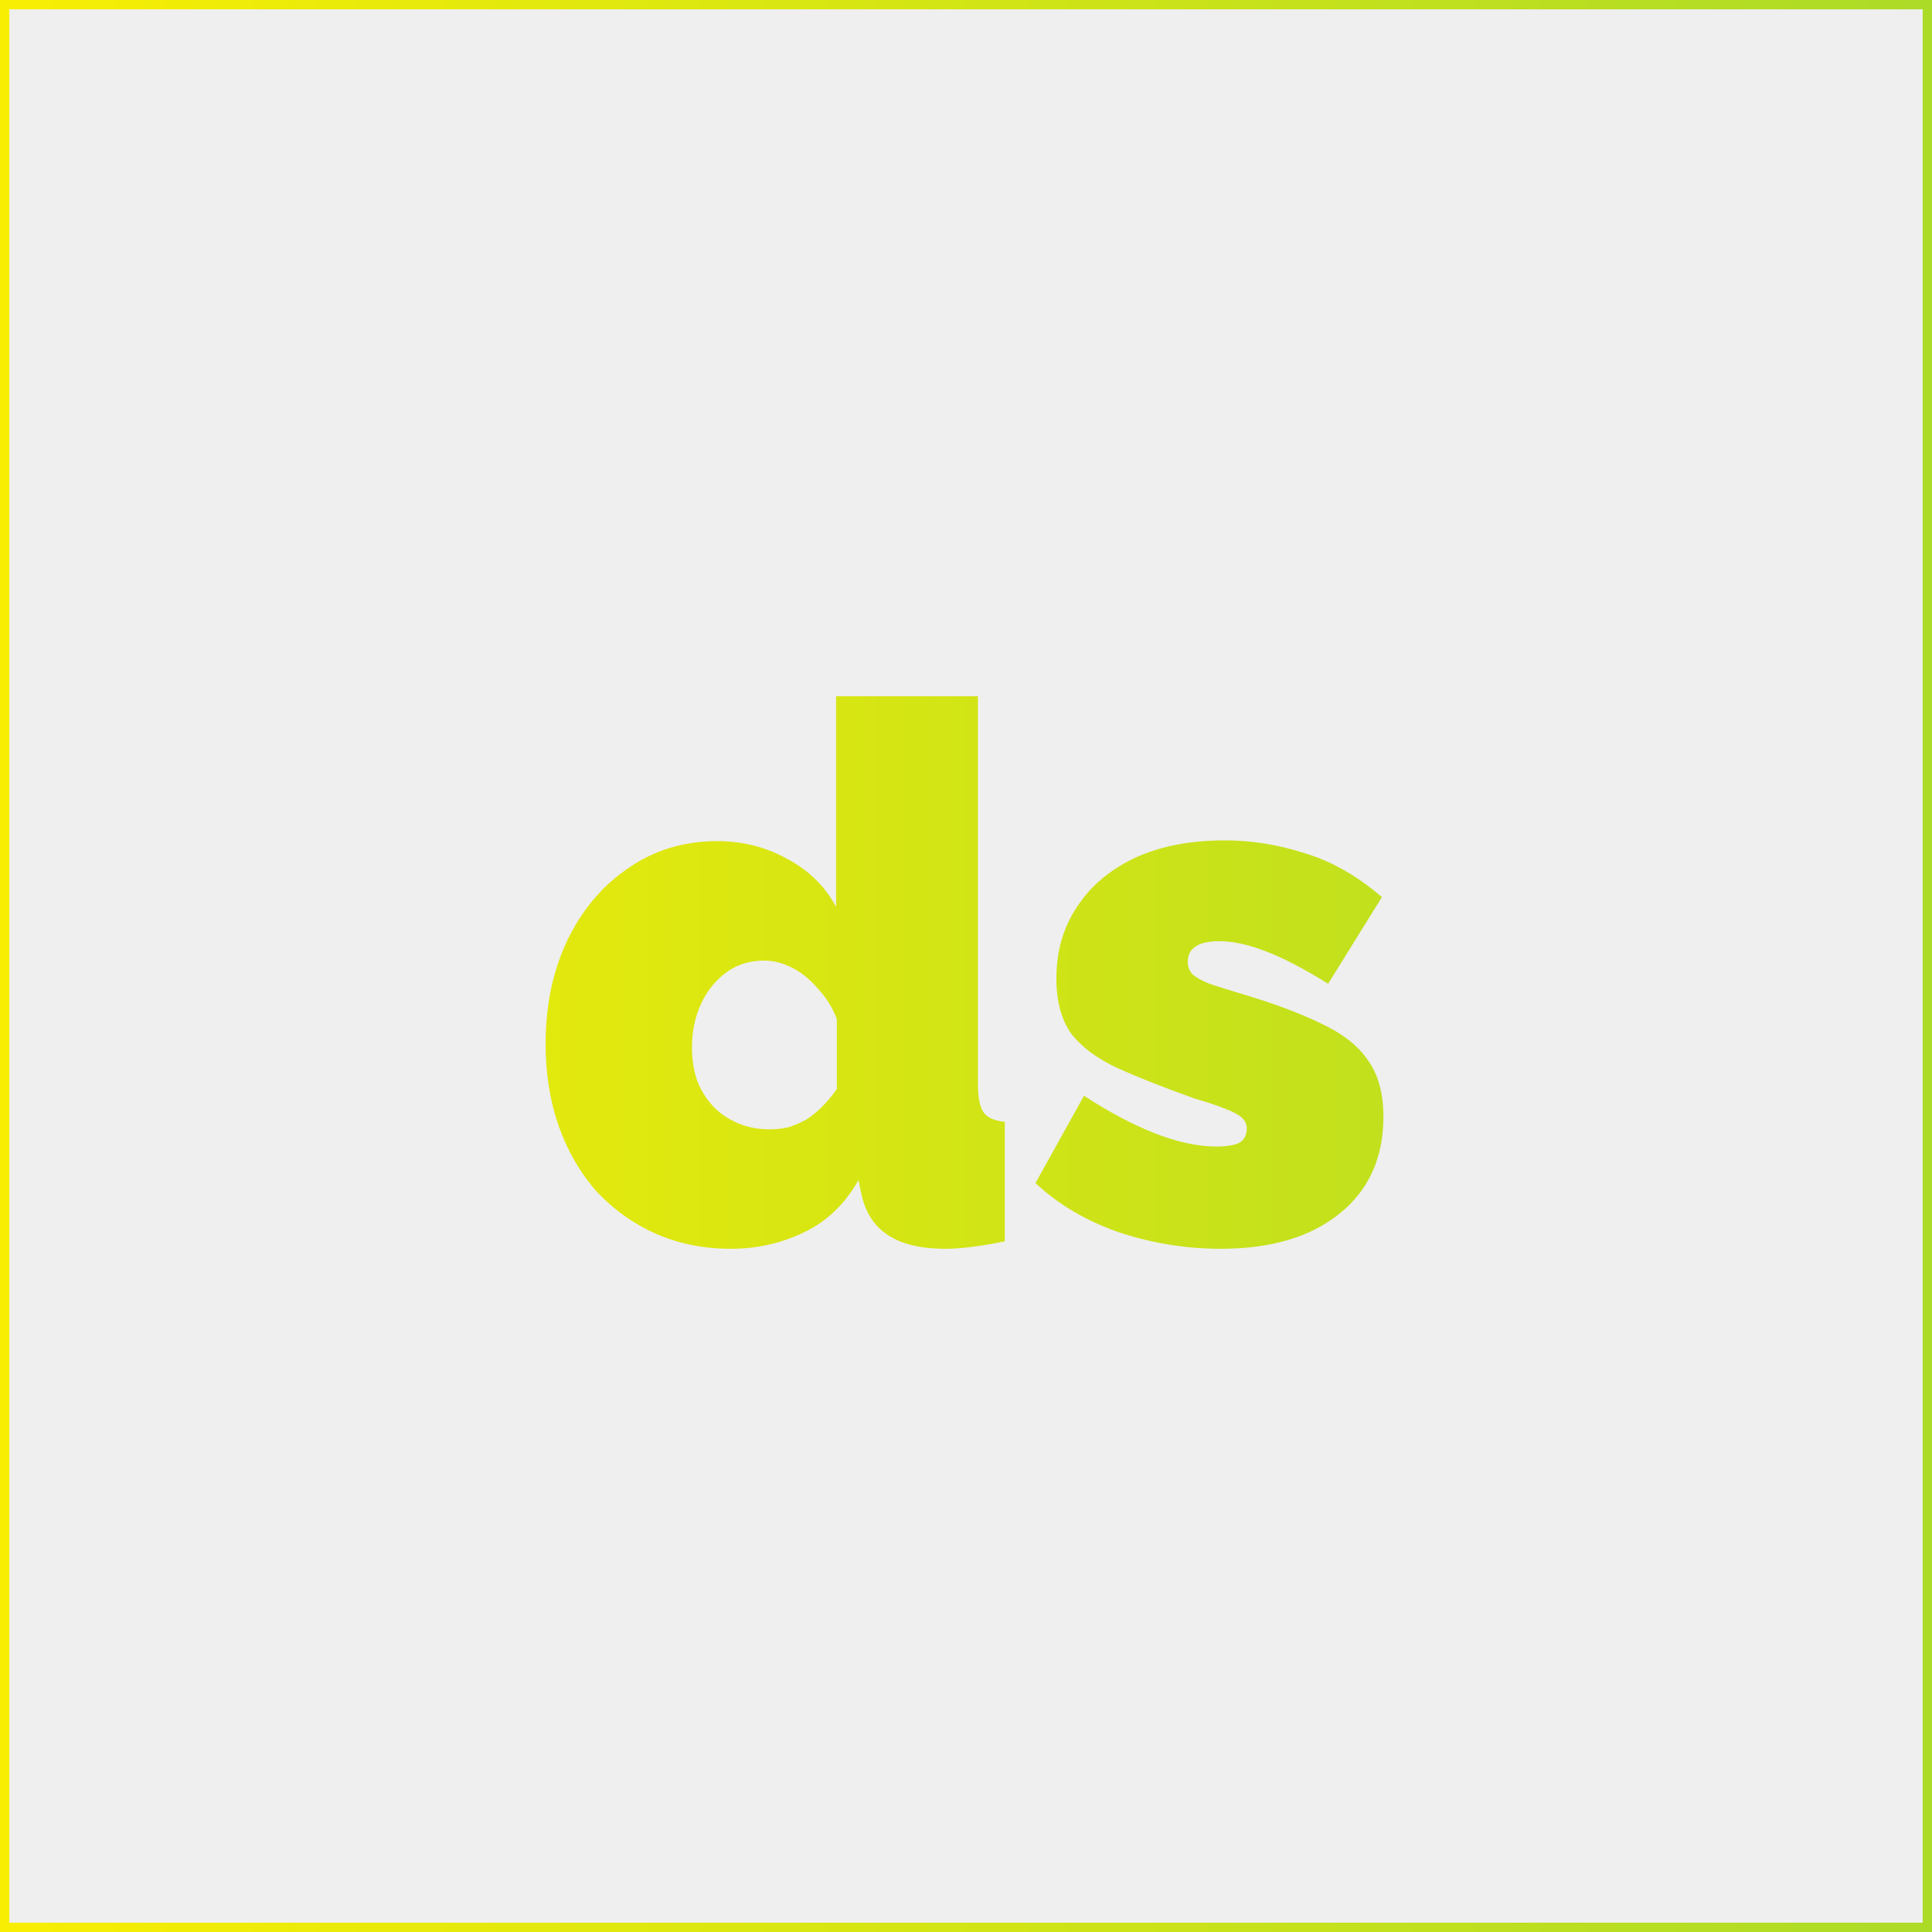 <svg xmlns="http://www.w3.org/2000/svg" width="207" height="207" viewBox="0 0 207 207" fill="none"><rect x="0" y="0" width="207" height="207" fill="#333333" stroke="none"/><rect x="0.5" y="0.5" width="206" height="206" fill="#EFEFEF" stroke="url(#paint0_linear_1910_14011)"></rect><path d="M58.459 111.88C58.459 107.72 59.233 104.013 60.779 100.76C62.379 97.453 64.566 94.867 67.339 93C70.113 91.08 73.286 90.12 76.859 90.12C79.579 90.12 82.086 90.76 84.379 92.04C86.673 93.267 88.406 94.973 89.579 97.16V74.6H104.779V116.2C104.779 117.64 104.993 118.653 105.419 119.24C105.846 119.773 106.593 120.093 107.659 120.2V133C105.046 133.533 102.913 133.8 101.259 133.8C98.699 133.8 96.673 133.32 95.179 132.36C93.686 131.4 92.726 129.933 92.299 127.96L91.979 126.44C90.539 129 88.593 130.867 86.139 132.04C83.686 133.213 81.073 133.8 78.299 133.8C75.419 133.8 72.753 133.267 70.299 132.2C67.899 131.133 65.793 129.64 63.979 127.72C62.219 125.747 60.859 123.427 59.899 120.76C58.939 118.04 58.459 115.08 58.459 111.88ZM89.659 116.68V109.16C89.179 107.933 88.513 106.867 87.659 105.96C86.859 105 85.953 104.253 84.939 103.72C83.926 103.187 82.886 102.92 81.819 102.92C80.699 102.92 79.659 103.16 78.699 103.64C77.793 104.12 76.993 104.787 76.299 105.64C75.606 106.493 75.073 107.48 74.699 108.6C74.326 109.72 74.139 110.92 74.139 112.2C74.139 113.533 74.326 114.733 74.699 115.8C75.126 116.867 75.713 117.8 76.459 118.6C77.206 119.347 78.086 119.933 79.099 120.36C80.113 120.787 81.233 121 82.459 121C83.206 121 83.899 120.92 84.539 120.76C85.179 120.547 85.793 120.28 86.379 119.96C86.966 119.587 87.526 119.133 88.059 118.6C88.646 118.013 89.179 117.373 89.659 116.68ZM130.783 133.8C127.103 133.8 123.476 133.213 119.903 132.04C116.383 130.813 113.396 129.053 110.943 126.76L116.143 117.4C118.756 119.107 121.263 120.44 123.663 121.4C126.116 122.36 128.329 122.84 130.303 122.84C131.423 122.84 132.249 122.707 132.783 122.44C133.316 122.12 133.582 121.613 133.582 120.92C133.582 120.44 133.396 120.04 133.023 119.72C132.649 119.4 132.036 119.08 131.182 118.76C130.383 118.44 129.343 118.093 128.063 117.72C124.756 116.547 121.983 115.453 119.743 114.44C117.556 113.427 115.903 112.2 114.783 110.76C113.716 109.267 113.183 107.293 113.183 104.84C113.183 101.96 113.903 99.427 115.342 97.24C116.783 95 118.836 93.24 121.503 91.96C124.223 90.68 127.476 90.04 131.263 90.04C134.089 90.04 136.916 90.493 139.743 91.4C142.623 92.253 145.396 93.827 148.063 96.12L142.303 105.4C139.636 103.747 137.369 102.573 135.503 101.88C133.689 101.187 132.063 100.84 130.622 100.84C129.929 100.84 129.316 100.92 128.783 101.08C128.303 101.24 127.929 101.48 127.663 101.8C127.396 102.12 127.263 102.547 127.263 103.08C127.263 103.613 127.449 104.067 127.823 104.44C128.196 104.76 128.783 105.08 129.583 105.4C130.383 105.667 131.396 105.987 132.623 106.36C136.249 107.427 139.209 108.52 141.503 109.64C143.796 110.707 145.476 112.013 146.543 113.56C147.663 115.107 148.223 117.133 148.223 119.64C148.223 124.067 146.649 127.533 143.503 130.04C140.409 132.547 136.169 133.8 130.783 133.8Z" fill="url(#paint1_linear_1910_14011)"></path><defs><linearGradient id="paint0_linear_1910_14011" x1="7.71135e-07" y1="103.5" x2="207" y2="103.5" gradientUnits="userSpaceOnUse"><stop stop-color="#F8EE03"></stop><stop offset="1" stop-color="#ACDB27"></stop></linearGradient><linearGradient id="paint1_linear_1910_14011" x1="7.71135e-07" y1="103.5" x2="207" y2="103.5" gradientUnits="userSpaceOnUse"><stop stop-color="#F8EE03"></stop><stop offset="1" stop-color="#ACDB27"></stop></linearGradient></defs></svg>